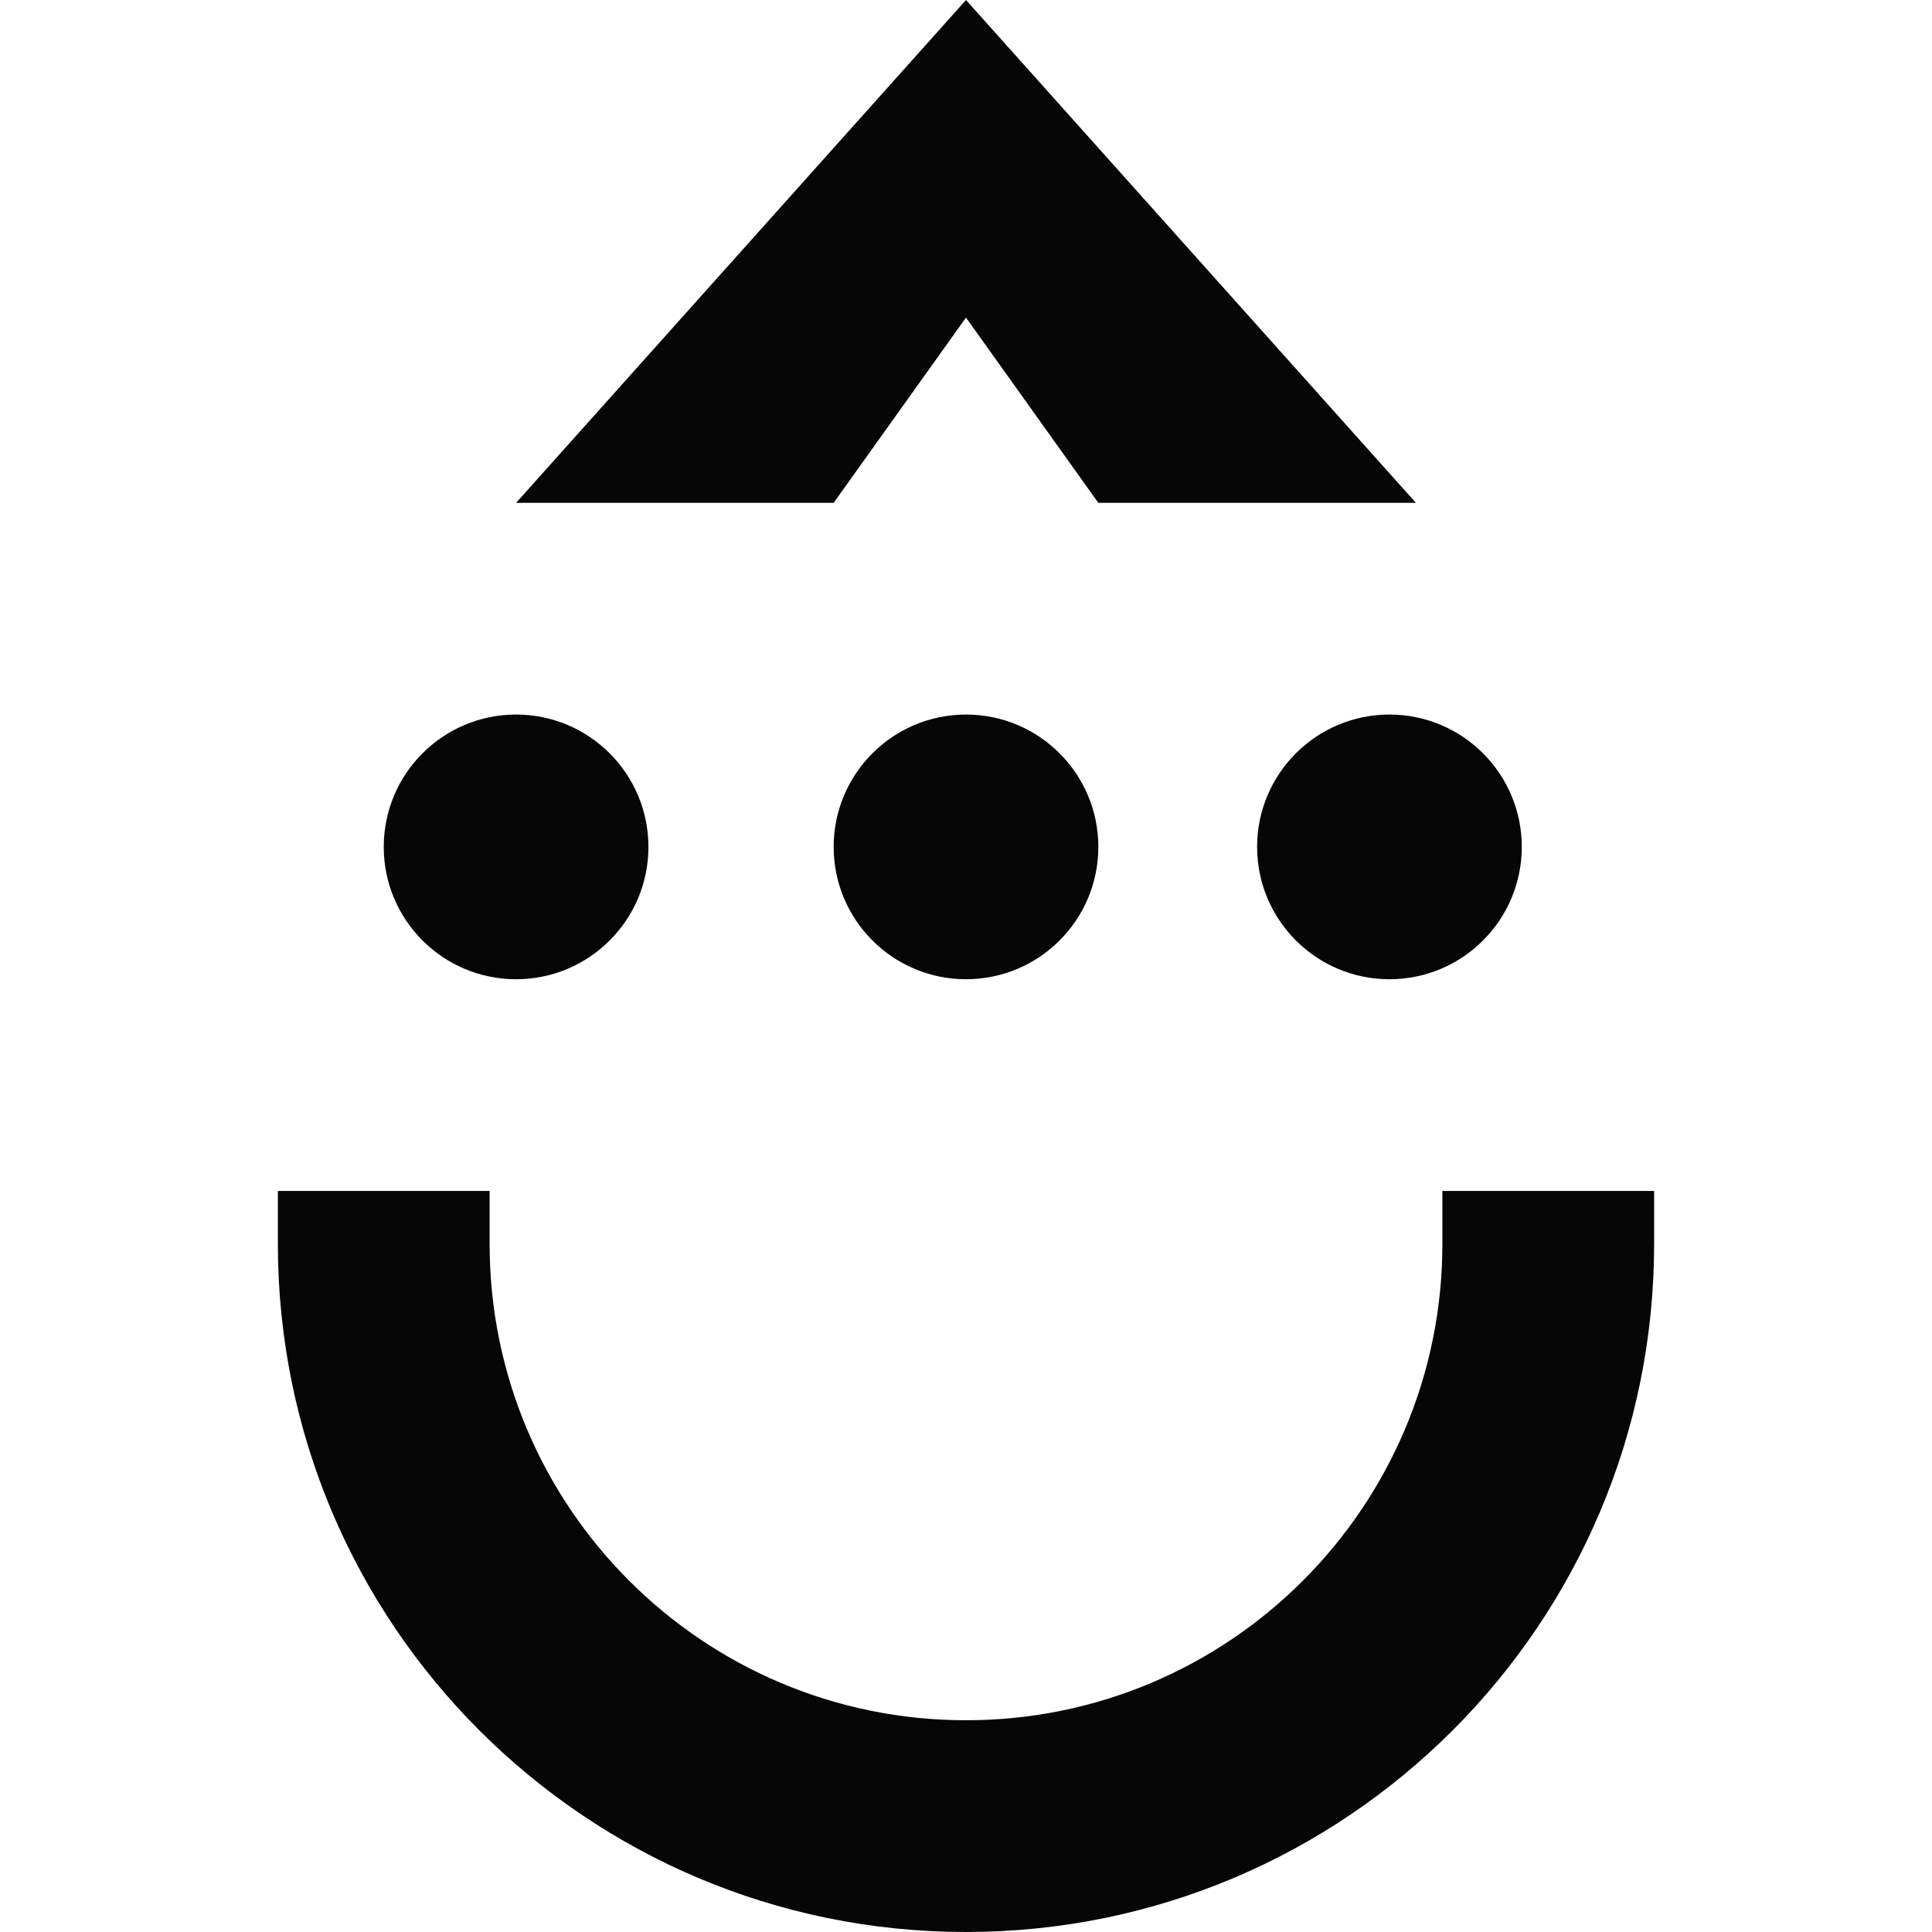 <svg width="40" height="40" viewBox="0 0 40 40" fill="none" xmlns="http://www.w3.org/2000/svg">
<path fill-rule="evenodd" clip-rule="evenodd" d="M10.137 24.657V25.753C10.137 31.201 14.553 35.616 20 35.616C25.447 35.616 29.863 31.201 29.863 25.753V24.657H34.247V25.753C34.247 33.621 27.868 40 20 40C12.132 40 5.753 33.621 5.753 25.753V24.657H10.137Z" fill="#060606"/>
<path d="M20 0L10.685 10.411H17.26L20 6.575L22.74 10.411H29.315L20 0Z" fill="#060606"/>
<circle cx="10.685" cy="17.534" r="2.74" fill="#060606"/>
<path d="M22.74 17.534C22.74 19.047 21.513 20.274 20 20.274C18.487 20.274 17.26 19.047 17.26 17.534C17.26 16.021 18.487 14.794 20 14.794C21.513 14.794 22.74 16.021 22.74 17.534Z" fill="#060606"/>
<path d="M31.507 17.534C31.507 19.047 30.28 20.274 28.767 20.274C27.254 20.274 26.027 19.047 26.027 17.534C26.027 16.021 27.254 14.794 28.767 14.794C30.28 14.794 31.507 16.021 31.507 17.534Z" fill="#060606"/>
</svg>